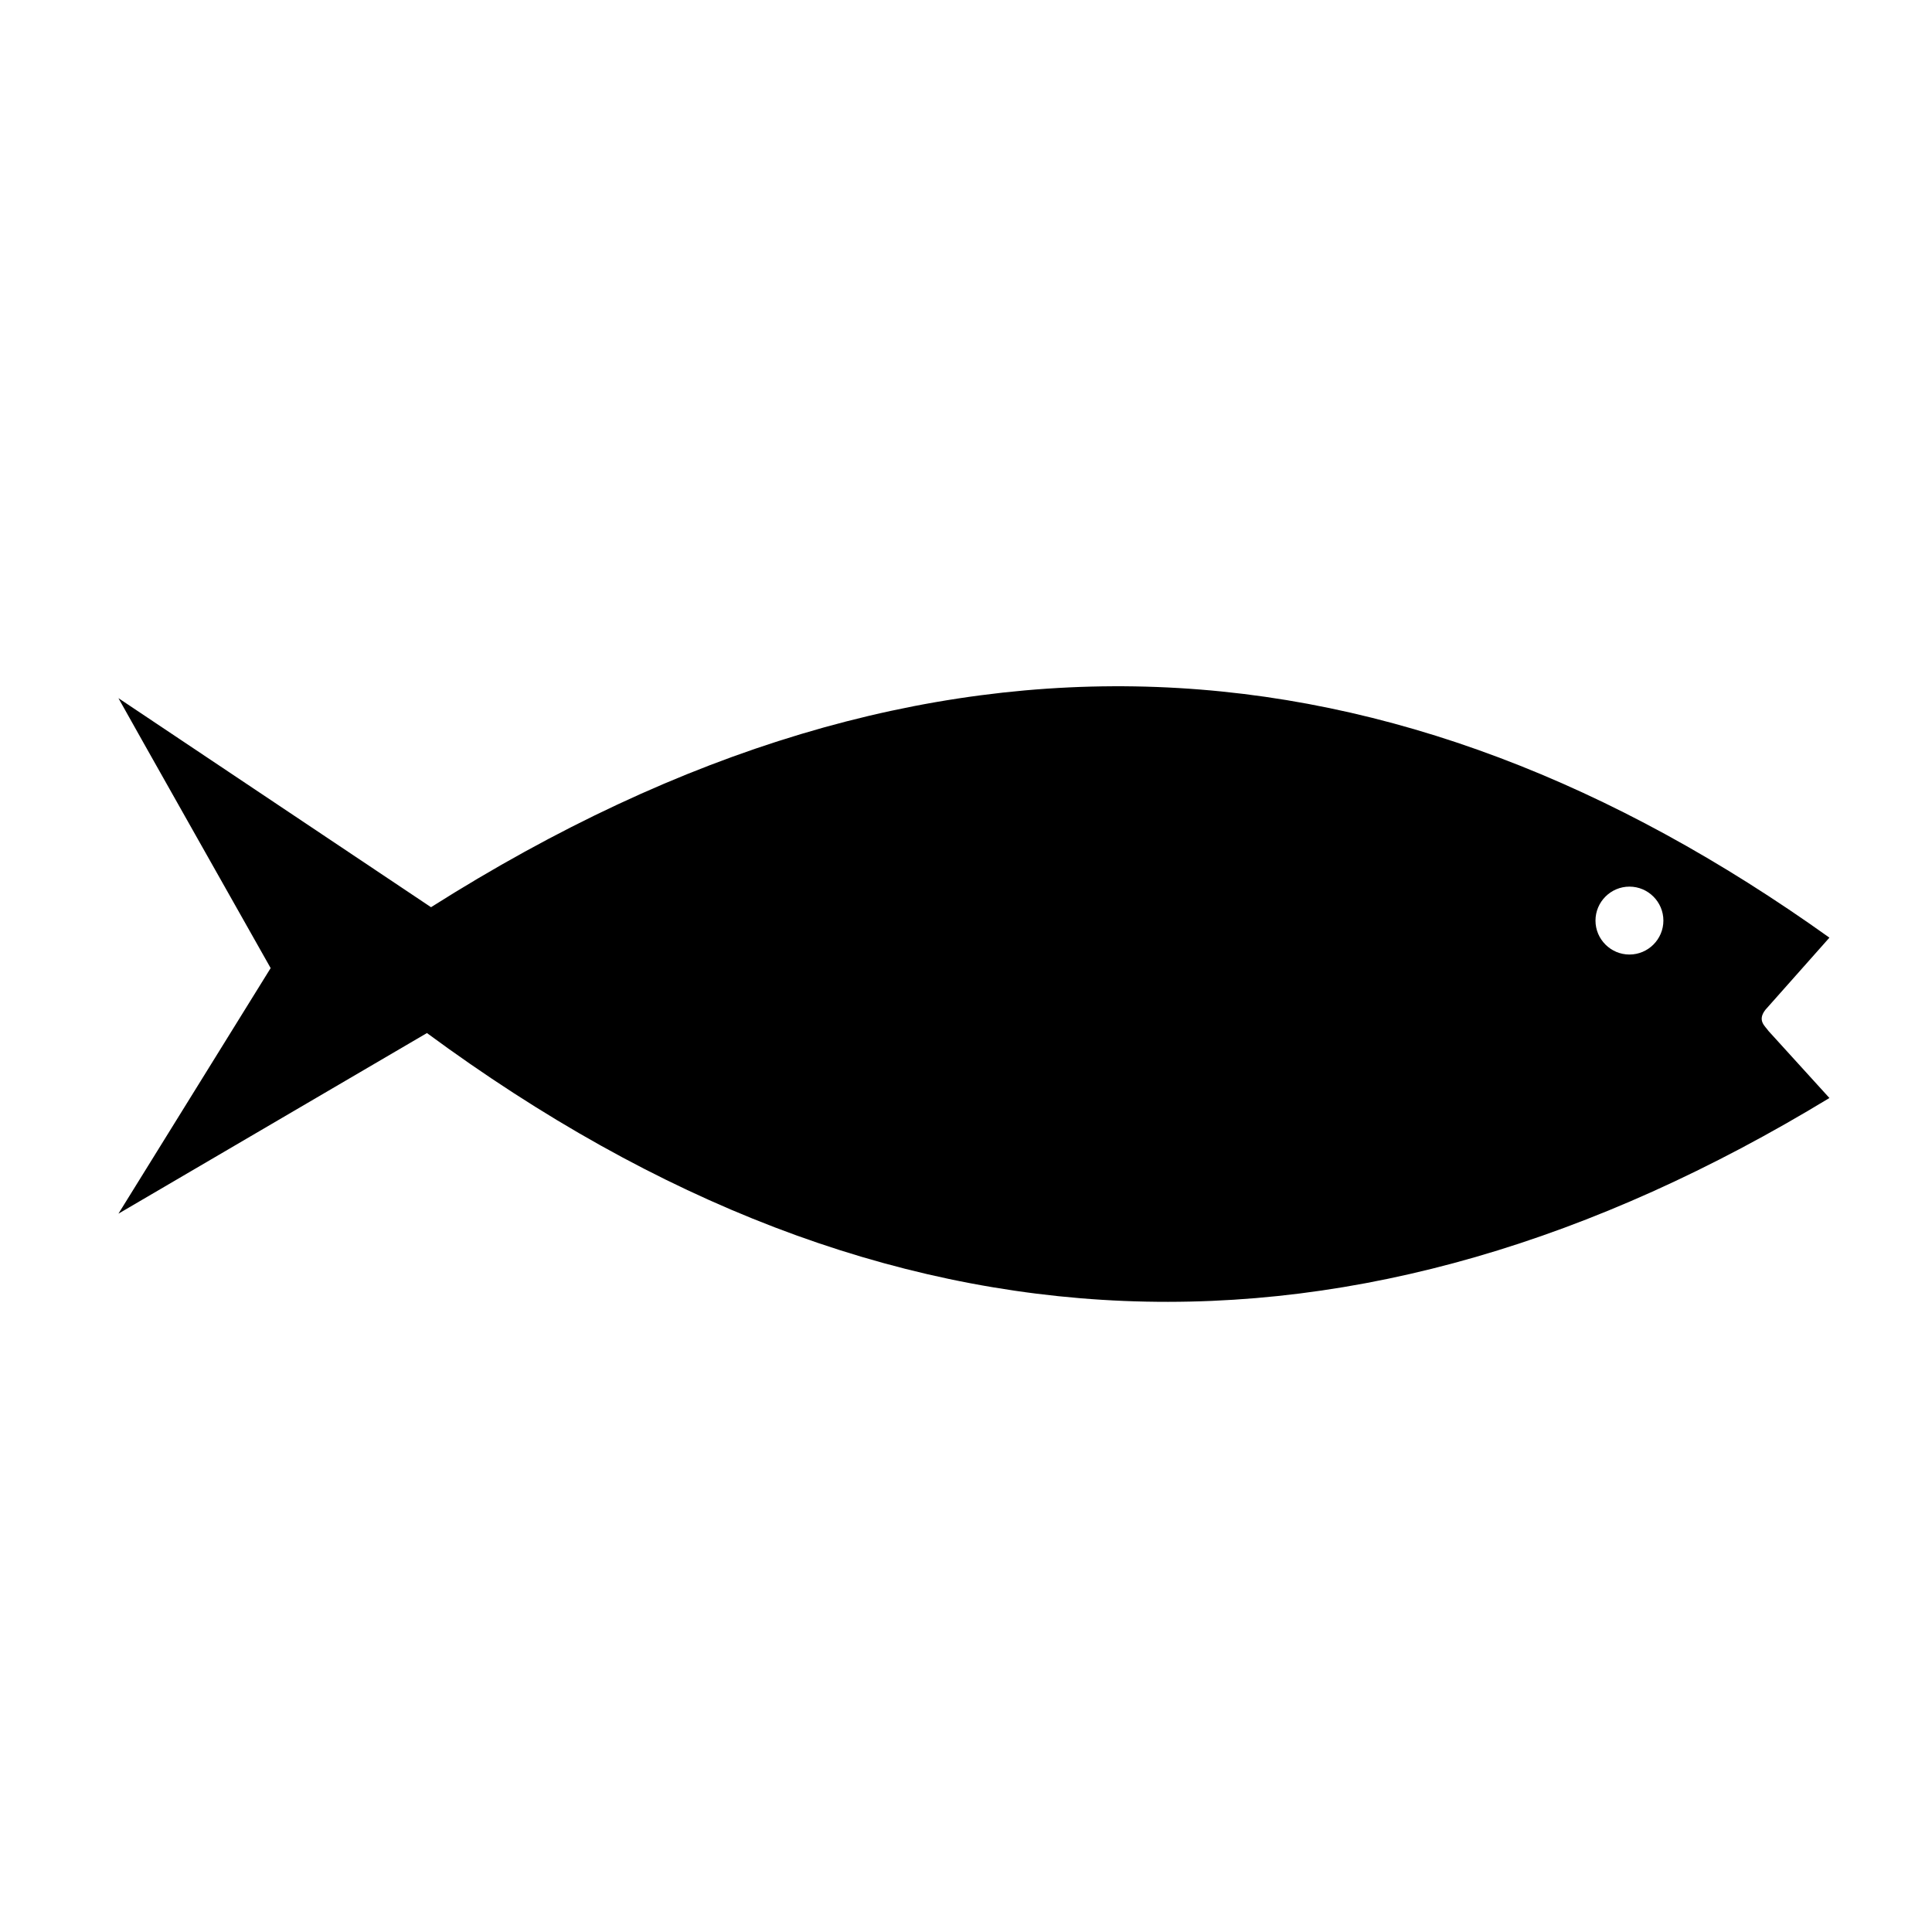 <?xml version="1.0" encoding="UTF-8"?>
<!-- Uploaded to: ICON Repo, www.svgrepo.com, Generator: ICON Repo Mixer Tools -->
<svg fill="#000000" width="800px" height="800px" version="1.1" viewBox="144 144 512 512" xmlns="http://www.w3.org/2000/svg">
 <path d="m175.39 329.02c27.613 18.469 55.223 36.934 82.836 55.398 133.29-84.402 255.95-73.914 370.59 8.07-5.738 6.457-11.219 12.656-16.961 19.109-2.262 2.894-0.043 4.352 0.824 5.633 5.383 5.918 10.754 11.832 16.137 17.75-125.3 76.152-249.23 73.02-371.67-17.211-27.246 15.953-54.504 31.914-81.758 47.867 13.449-21.691 26.898-43.391 40.34-65.082 0 0-39.801-70.457-40.34-71.535zm400.43 49.945c-4.953 0-9 4.047-9 9 0 4.953 4.047 8.996 9 8.996s8.996-4.043 8.996-8.996c0-4.953-4.043-9-8.996-9z" fill-rule="evenodd"/>
</svg>